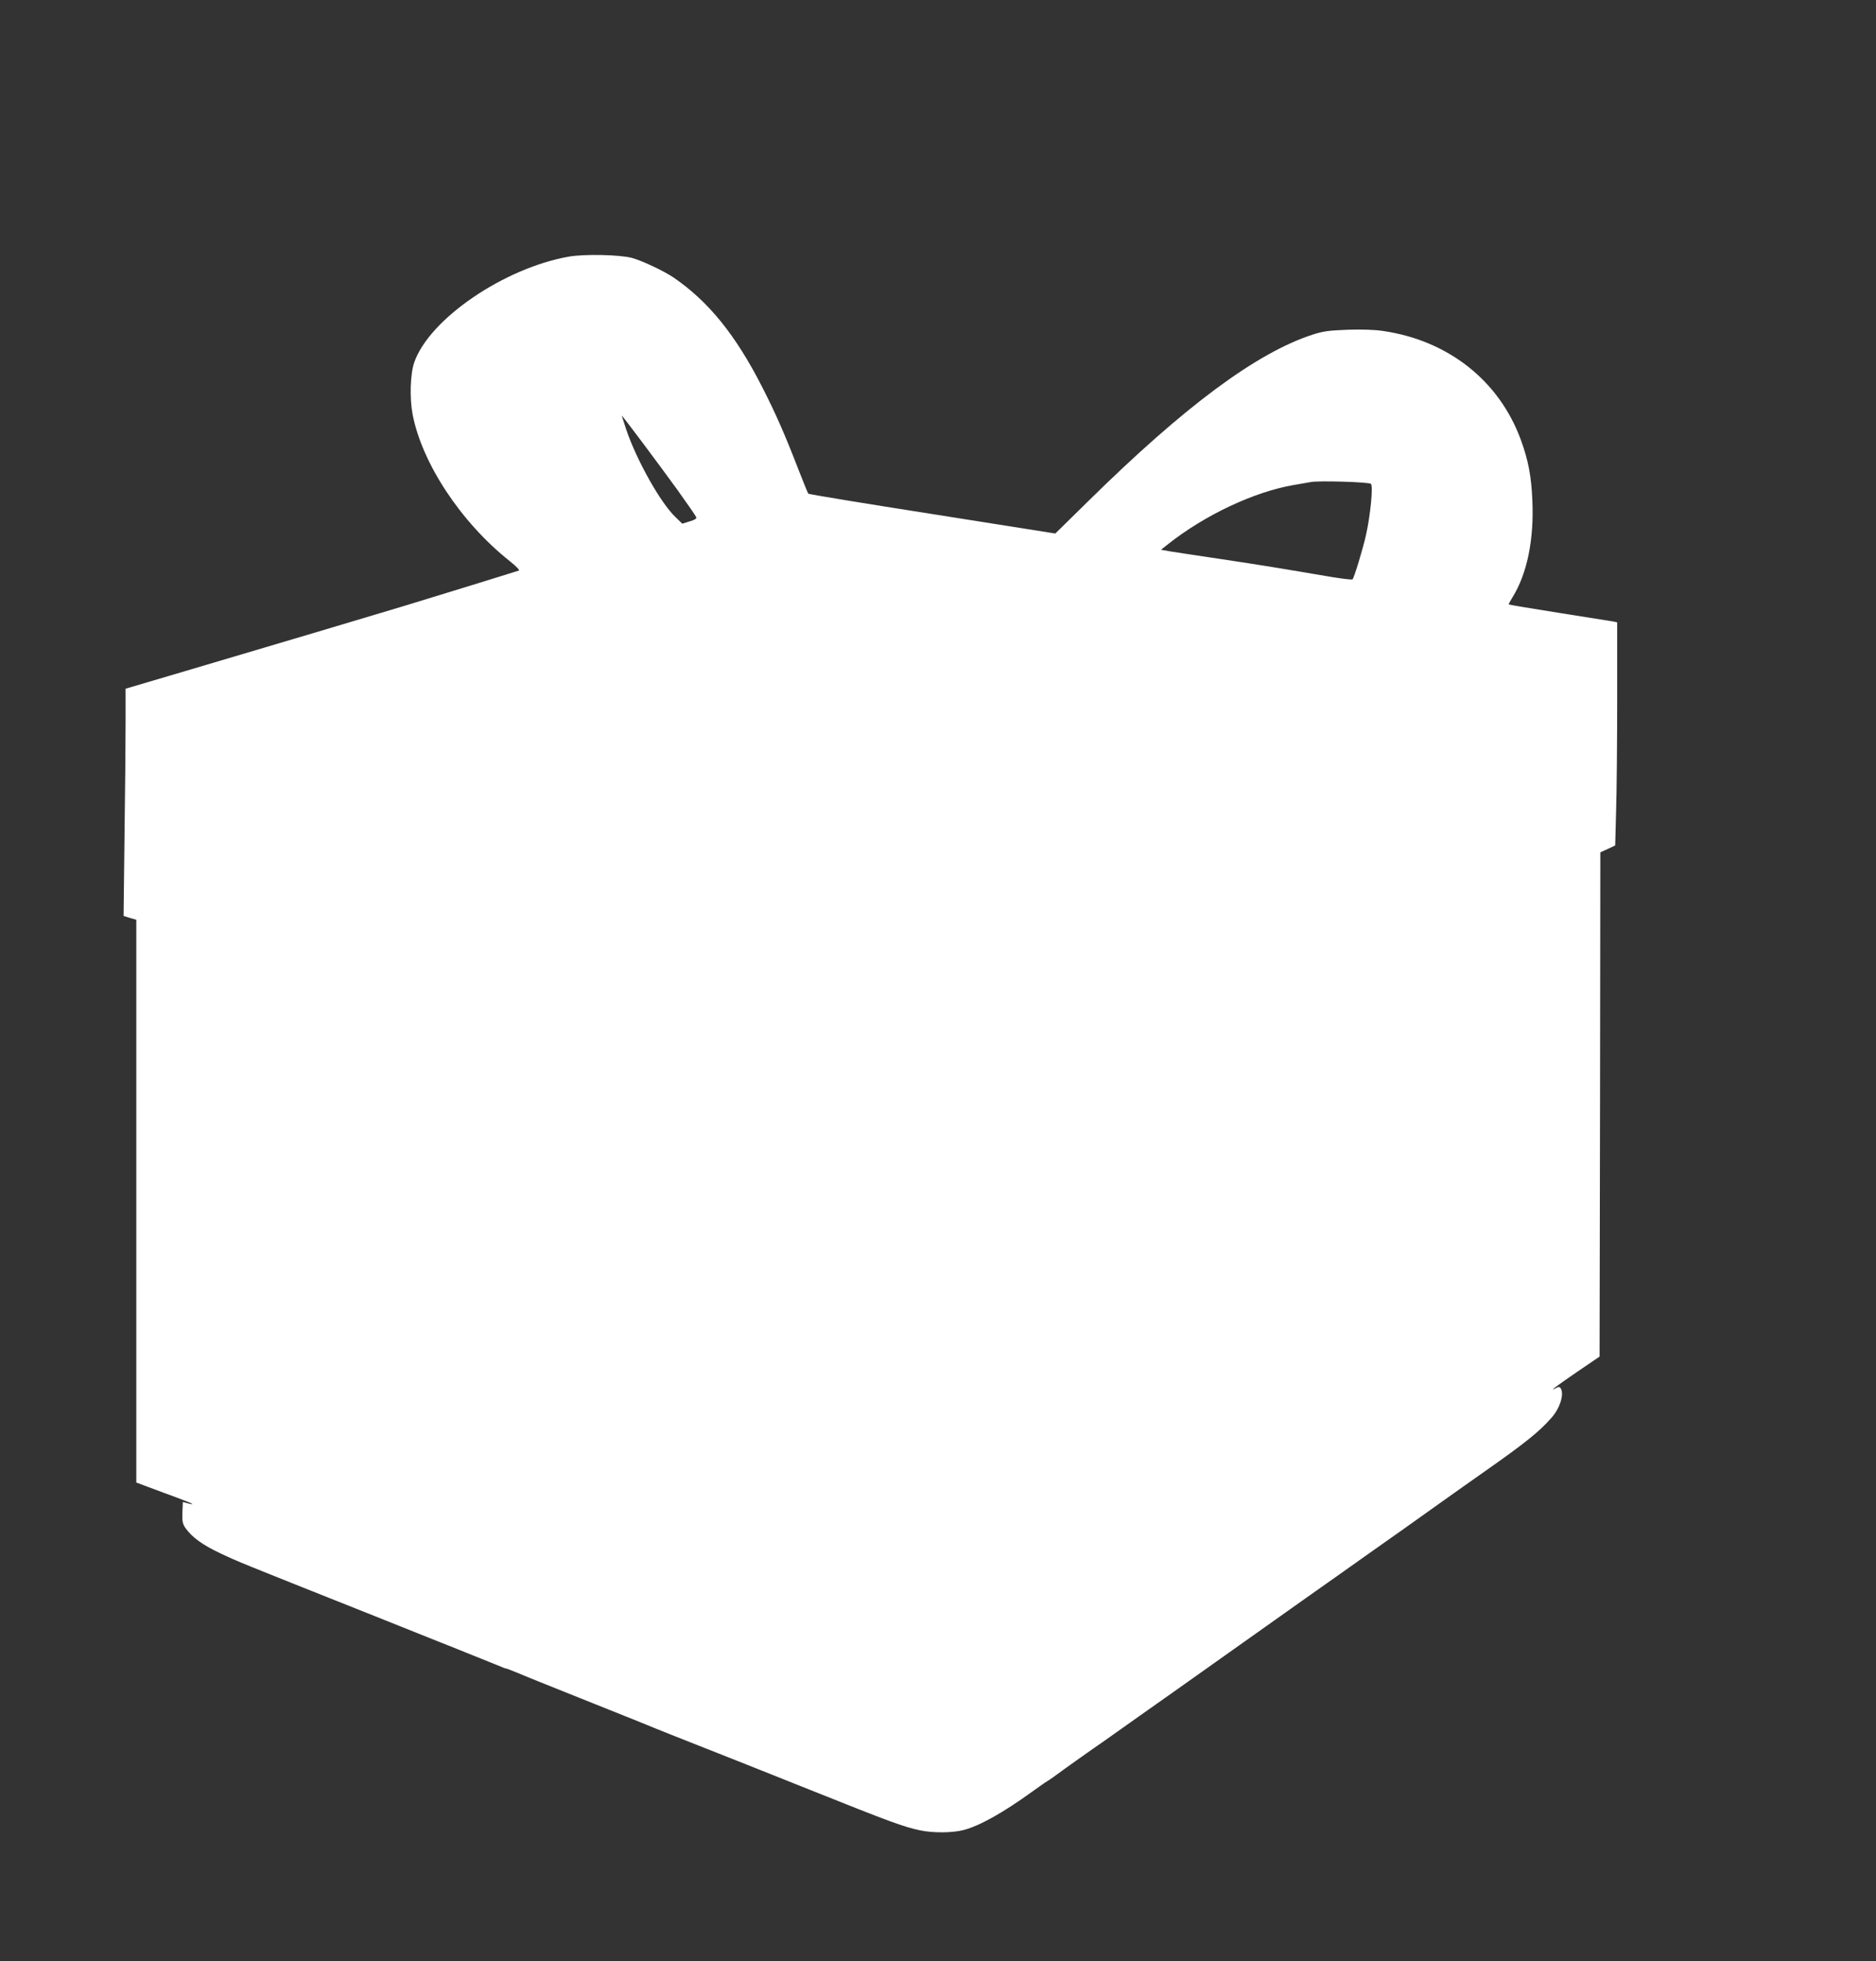 <?xml version="1.0" standalone="no"?>
<!DOCTYPE svg PUBLIC "-//W3C//DTD SVG 20010904//EN"
 "http://www.w3.org/TR/2001/REC-SVG-20010904/DTD/svg10.dtd">
<svg version="1.0" xmlns="http://www.w3.org/2000/svg"
 width="1225pt" height="1280pt" viewBox="0 0 1225 1280"
 preserveAspectRatio="xMidYMid meet">
<rect x="0" y="0" width="1225" height="1280" fill="#333333" stroke="none"/>
<g transform="translate(0,1280) scale(0.1,-0.1)"
fill="#ffffff" stroke="none">
<path d="M3714 11125 c-424 -75 -910 -407 -1009 -690 -26 -75 -31 -231 -11
-338 61 -320 315 -705 633 -958 44 -35 69 -61 61 -63 -29 -10 -527 -163 -753
-232 -265 -80 -797 -238 -1412 -420 l-403 -119 0 -225 c0 -124 -3 -457 -7
-742 l-6 -516 41 -13 42 -12 0 -1837 0 -1836 185 -69 c102 -37 184 -69 182
-71 -2 -2 -17 0 -33 5 l-30 8 -3 -68 c-2 -58 1 -74 20 -102 44 -61 109 -109
230 -166 124 -58 92 -45 974 -396 451 -180 834 -333 852 -341 17 -8 34 -14 38
-14 4 0 35 -12 69 -26 59 -25 101 -42 204 -83 26 -10 71 -28 100 -40 28 -11
75 -30 102 -41 28 -11 73 -29 100 -40 28 -11 73 -29 100 -40 28 -11 73 -29
100 -40 28 -11 73 -29 100 -40 28 -11 71 -29 98 -40 26 -11 155 -62 287 -114
132 -52 456 -180 720 -286 525 -210 614 -243 723 -266 86 -18 210 -17 284 2
104 27 258 113 446 249 46 33 91 65 101 70 10 6 38 25 62 43 37 28 251 180
299 212 8 6 116 82 240 170 124 87 310 219 413 292 103 73 210 149 237 168 27
19 134 95 237 168 103 73 289 205 413 292 124 88 232 164 240 170 18 12 336
237 433 307 112 80 161 114 287 203 261 183 355 259 433 349 54 62 82 152 58
190 -7 11 -13 11 -32 1 -46 -24 -7 6 139 106 l147 100 3 1645 2 1646 48 22 49
23 6 226 c4 124 7 451 7 728 l0 502 -27 6 c-16 3 -174 28 -353 56 -178 28
-326 53 -328 55 -2 2 9 22 24 46 95 152 142 376 130 634 -6 154 -27 264 -75
394 -141 386 -474 649 -900 711 -50 8 -140 11 -229 8 -124 -5 -160 -9 -231
-32 -366 -119 -834 -466 -1463 -1085 l-217 -213 -803 127 c-442 69 -806 129
-810 133 -3 4 -33 77 -66 162 -89 230 -145 357 -235 534 -174 341 -350 558
-579 715 -64 43 -202 108 -269 127 -78 22 -313 27 -415 9z m710 -1523 c64 -90
120 -170 122 -177 4 -10 -9 -18 -43 -28 l-48 -15 -43 42 c-98 92 -254 371
-322 570 -16 50 -30 91 -30 93 0 7 240 -314 364 -485z m4528 40 c15 -15 -3
-203 -32 -333 -21 -94 -78 -280 -88 -290 -4 -4 -68 4 -142 16 -322 55 -451 76
-710 115 -151 22 -303 46 -337 51 l-62 11 47 37 c239 189 559 340 817 385 50
8 101 18 115 20 55 10 380 0 392 -12z"/>
</g>
</svg>
